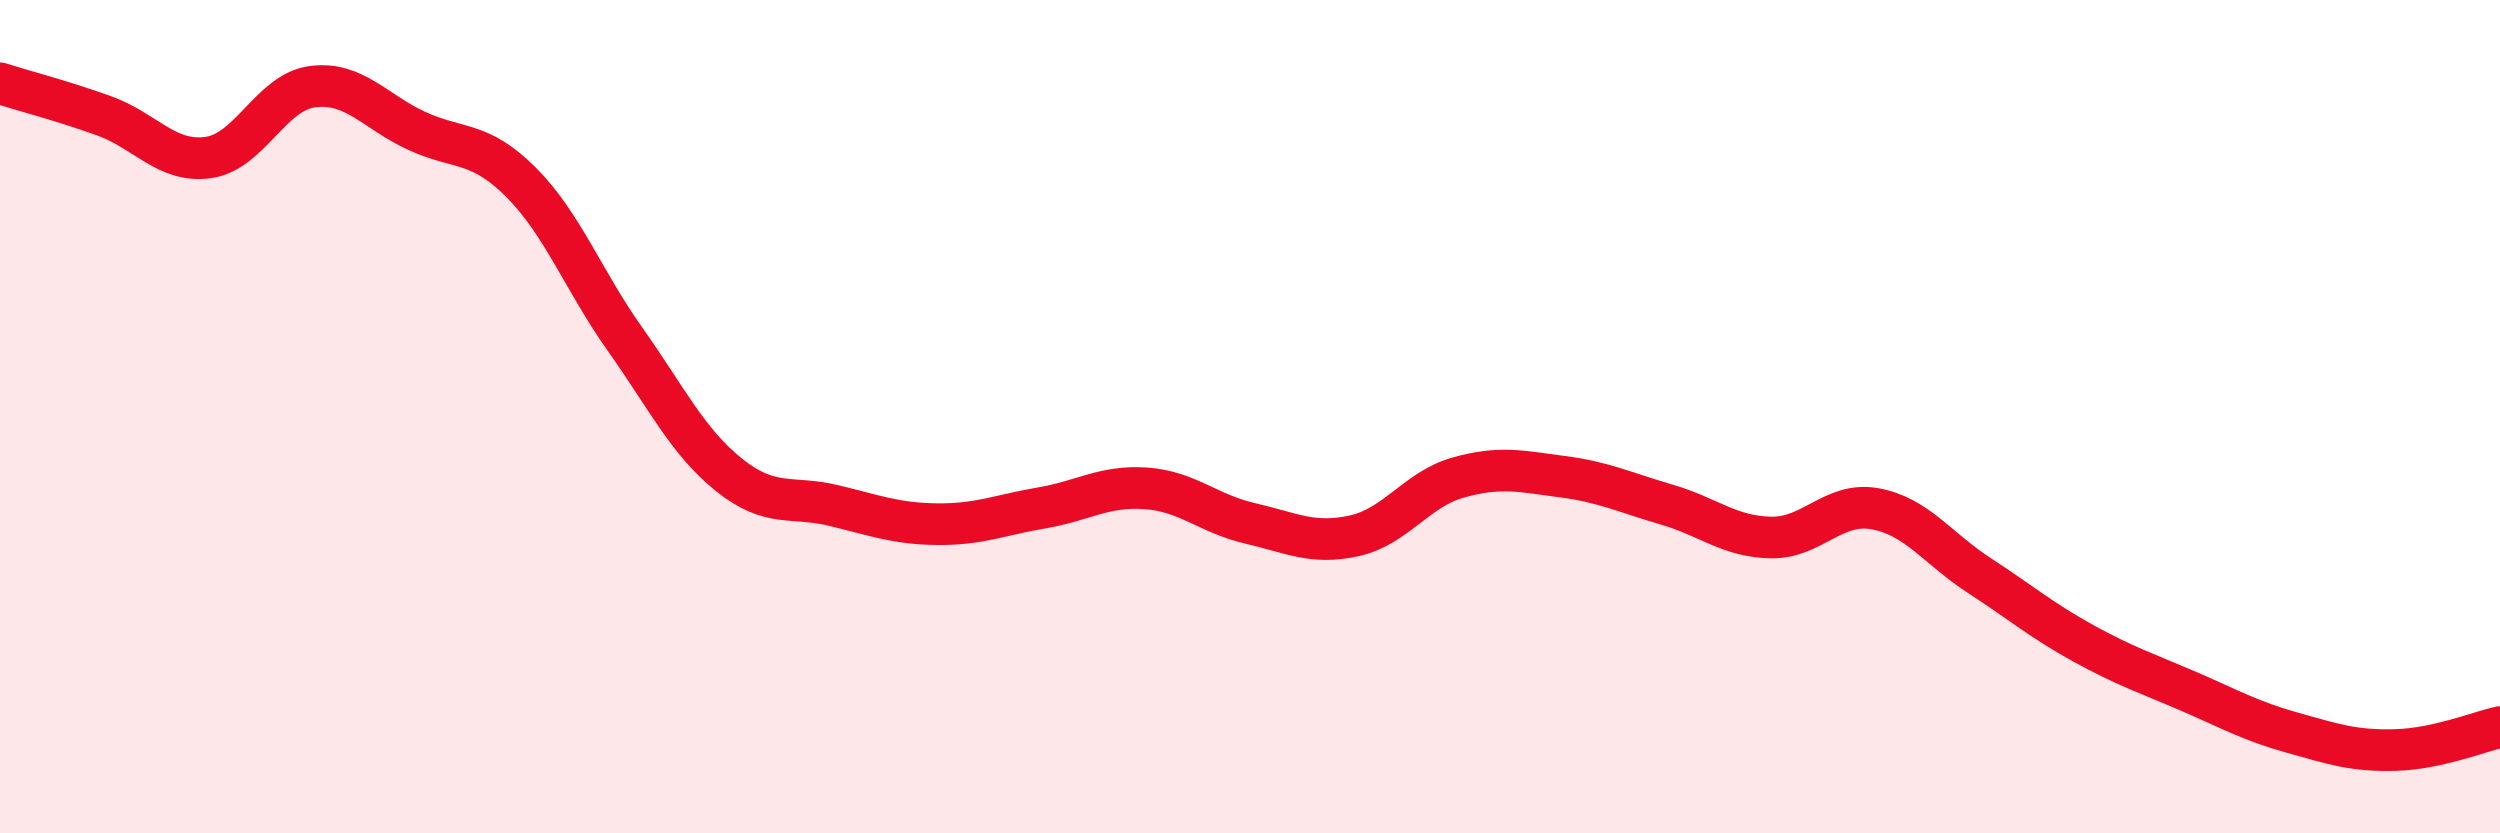 
    <svg width="60" height="20" viewBox="0 0 60 20" xmlns="http://www.w3.org/2000/svg">
      <path
        d="M 0,2 C 0.5,2.16 1.5,2.42 2.5,2.78 C 3.5,3.14 4,3.92 5,3.78 C 6,3.64 6.5,2.21 7.5,2.08 C 8.5,1.95 9,2.68 10,3.14 C 11,3.6 11.5,3.37 12.5,4.37 C 13.5,5.37 14,6.73 15,8.14 C 16,9.55 16.5,10.6 17.5,11.4 C 18.5,12.2 19,11.89 20,12.13 C 21,12.37 21.5,12.57 22.5,12.58 C 23.5,12.59 24,12.36 25,12.19 C 26,12.02 26.5,11.65 27.5,11.72 C 28.5,11.79 29,12.33 30,12.56 C 31,12.79 31.5,13.08 32.5,12.86 C 33.5,12.64 34,11.74 35,11.46 C 36,11.18 36.5,11.31 37.5,11.44 C 38.5,11.57 39,11.82 40,12.11 C 41,12.4 41.5,12.88 42.5,12.9 C 43.5,12.92 44,12.03 45,12.21 C 46,12.39 46.5,13.16 47.5,13.81 C 48.5,14.46 49,14.89 50,15.44 C 51,15.99 51.5,16.15 52.5,16.58 C 53.5,17.01 54,17.3 55,17.58 C 56,17.86 56.5,18.03 57.5,18 C 58.5,17.97 59.5,17.56 60,17.45L60 20L0 20Z"
        fill="#EB0A25"
        opacity="0.1"
        stroke-linecap="round"
        stroke-linejoin="round"
      />
      <path
        d="M 0,2 C 0.5,2.16 1.5,2.42 2.5,2.78 C 3.5,3.14 4,3.92 5,3.78 C 6,3.64 6.5,2.21 7.5,2.08 C 8.5,1.95 9,2.68 10,3.14 C 11,3.6 11.5,3.37 12.5,4.37 C 13.5,5.37 14,6.73 15,8.14 C 16,9.55 16.5,10.6 17.5,11.4 C 18.5,12.2 19,11.89 20,12.13 C 21,12.37 21.5,12.57 22.5,12.58 C 23.5,12.59 24,12.36 25,12.19 C 26,12.02 26.5,11.65 27.5,11.72 C 28.5,11.79 29,12.33 30,12.56 C 31,12.79 31.5,13.08 32.5,12.86 C 33.5,12.64 34,11.74 35,11.46 C 36,11.18 36.5,11.31 37.5,11.44 C 38.5,11.57 39,11.82 40,12.11 C 41,12.4 41.5,12.88 42.5,12.9 C 43.5,12.92 44,12.03 45,12.21 C 46,12.39 46.5,13.16 47.5,13.81 C 48.5,14.46 49,14.89 50,15.44 C 51,15.99 51.5,16.15 52.5,16.58 C 53.5,17.01 54,17.3 55,17.58 C 56,17.86 56.5,18.03 57.5,18 C 58.5,17.97 59.5,17.56 60,17.45"
        stroke="#EB0A25"
        stroke-width="1"
        fill="none"
        stroke-linecap="round"
        stroke-linejoin="round"
      />
    </svg>
  